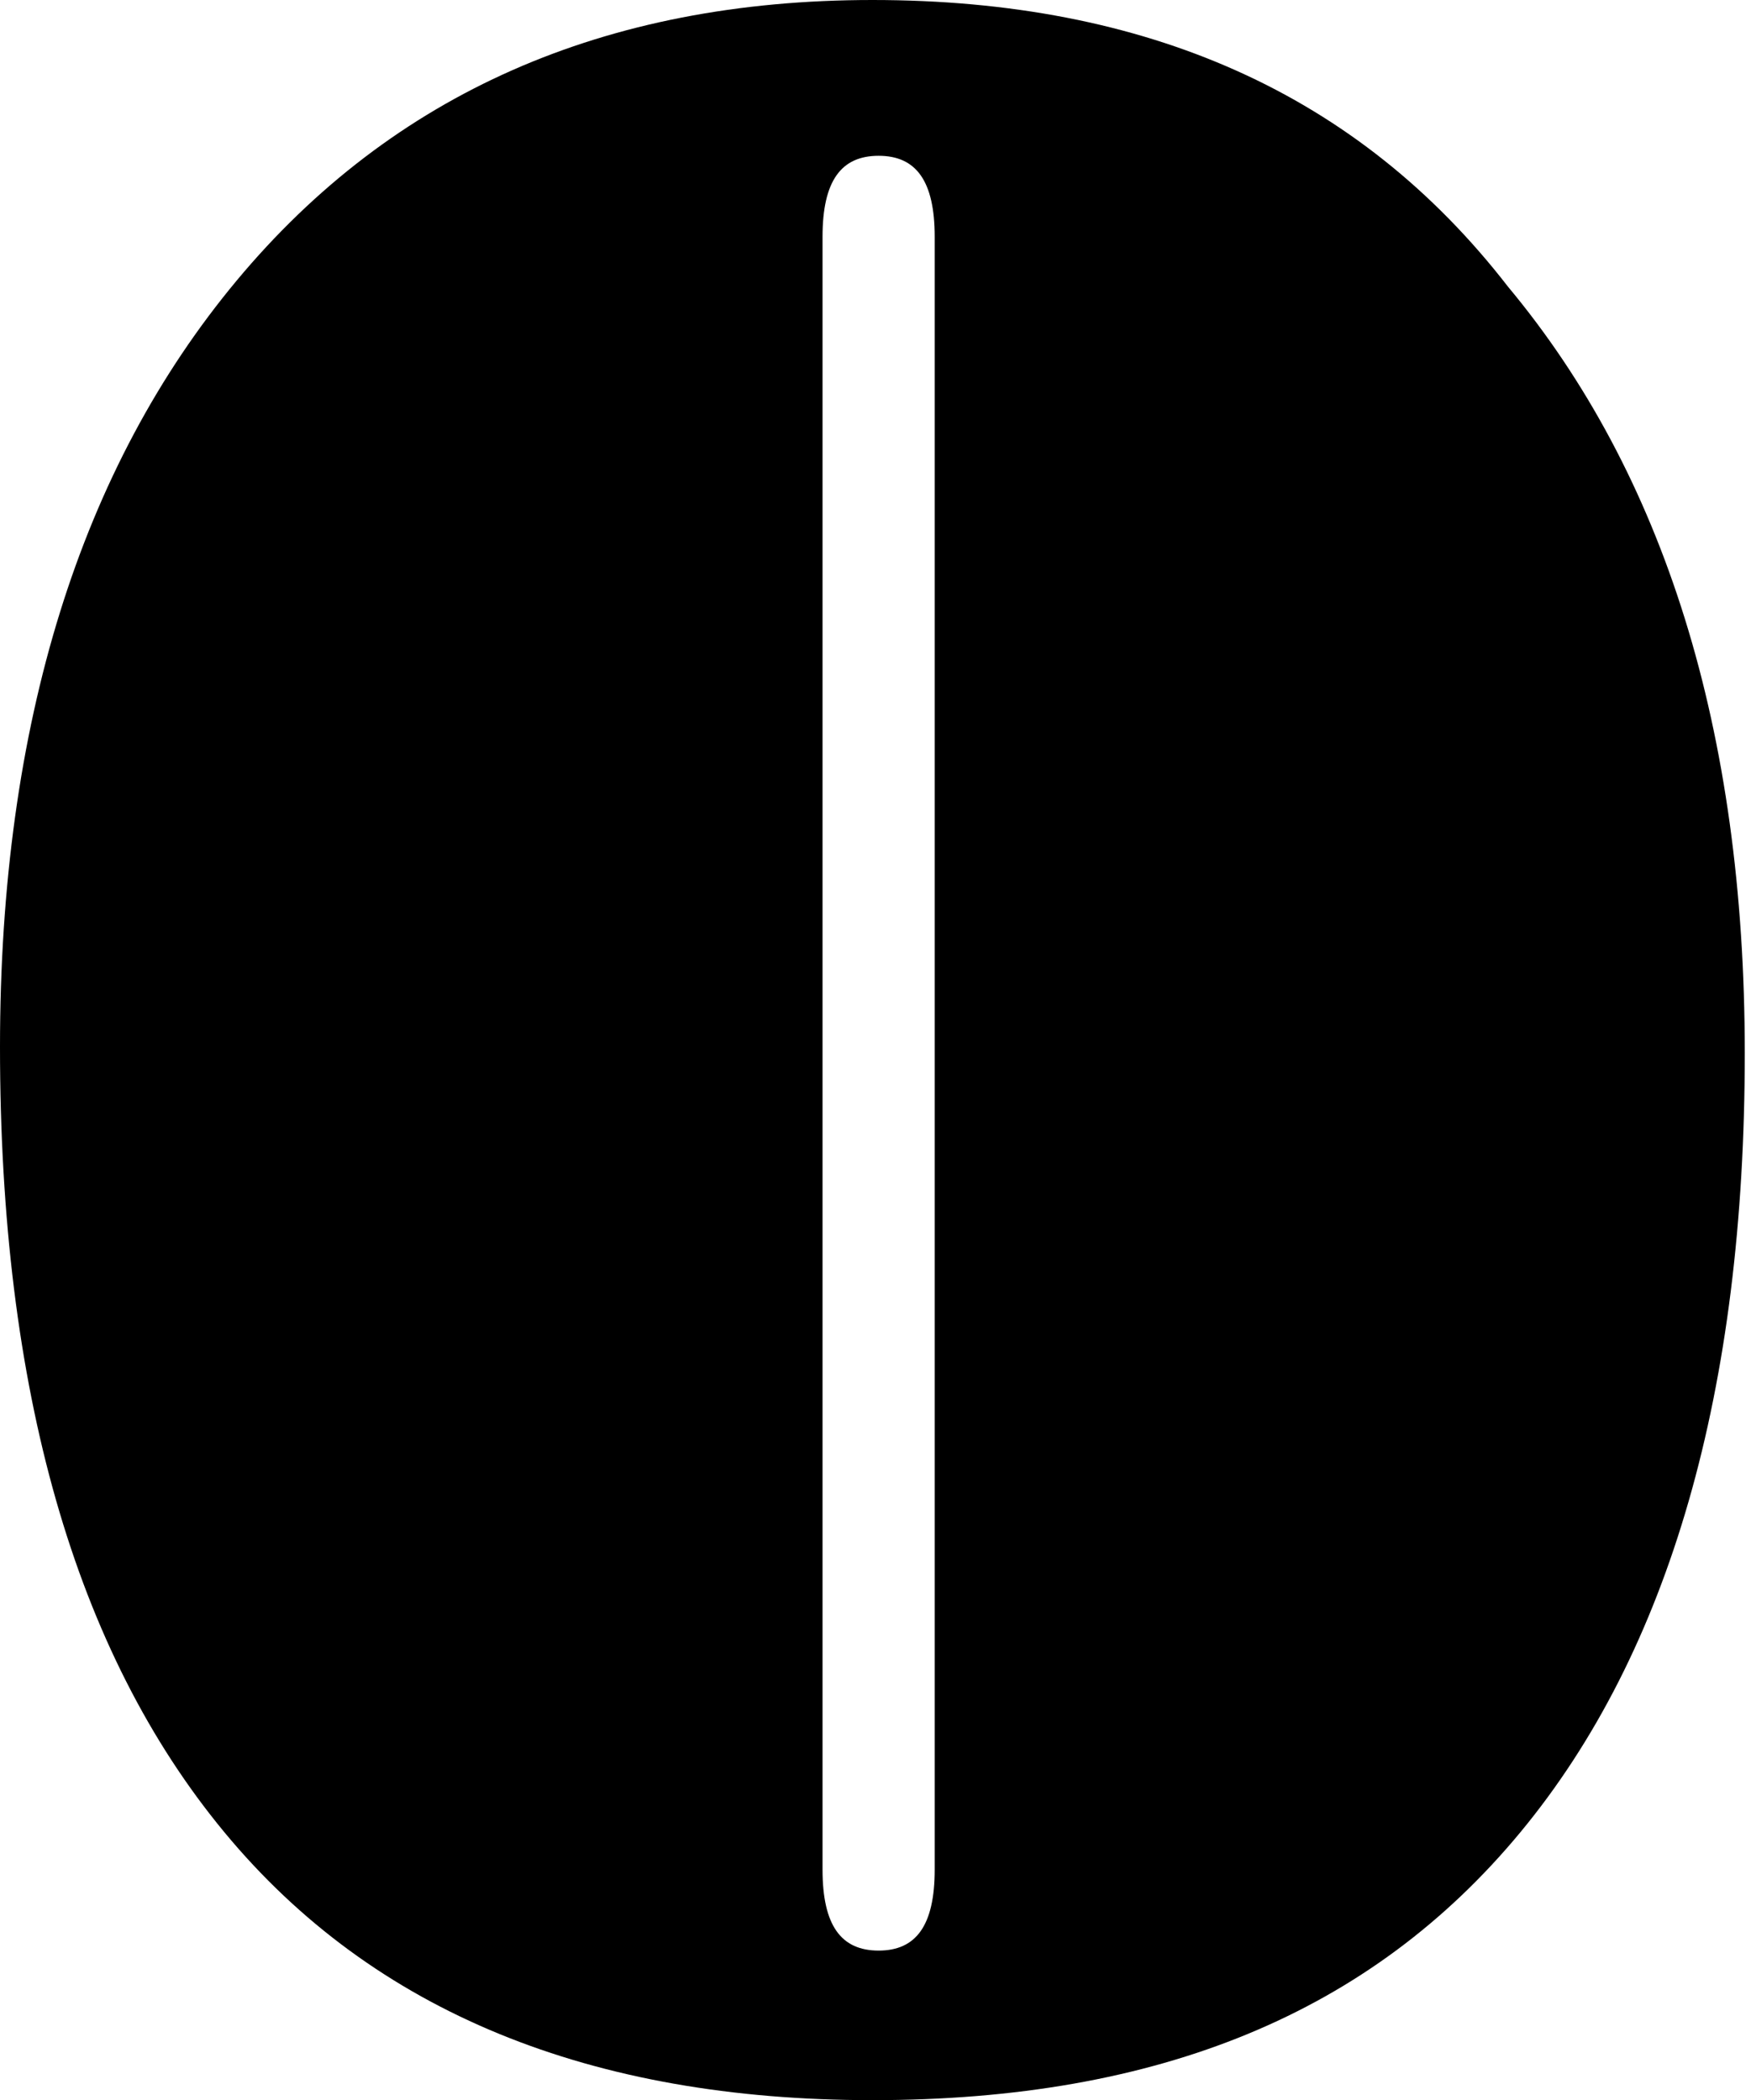 <?xml version="1.0" encoding="UTF-8"?> <!-- Generator: Adobe Illustrator 24.0.3, SVG Export Plug-In . SVG Version: 6.00 Build 0) --> <svg xmlns="http://www.w3.org/2000/svg" xmlns:xlink="http://www.w3.org/1999/xlink" id="Слой_1" x="0px" y="0px" viewBox="0 0 28.1 33.7" style="enable-background:new 0 0 28.1 33.7;" xml:space="preserve"> <path d="M3.6,29.4C6,32.3,9.5,33.7,14,33.7c4.6,0,8-1.4,10.4-4.3c2.4-2.9,3.6-7.1,3.6-12.5c0-5.2-1.3-9.3-3.8-12.3 C21.8,1.5,18.4,0,14,0C9.7,0,6.3,1.5,3.8,4.5C1.3,7.5,0,11.6,0,16.8C0,22.3,1.2,26.5,3.6,29.4z M13.2,3.8c0-0.9,0.3-1.3,0.9-1.3 c0.6,0,0.9,0.4,0.9,1.3V30c0,0.9-0.3,1.3-0.9,1.3c-0.6,0-0.9-0.4-0.9-1.3V3.8z"></path> </svg> 